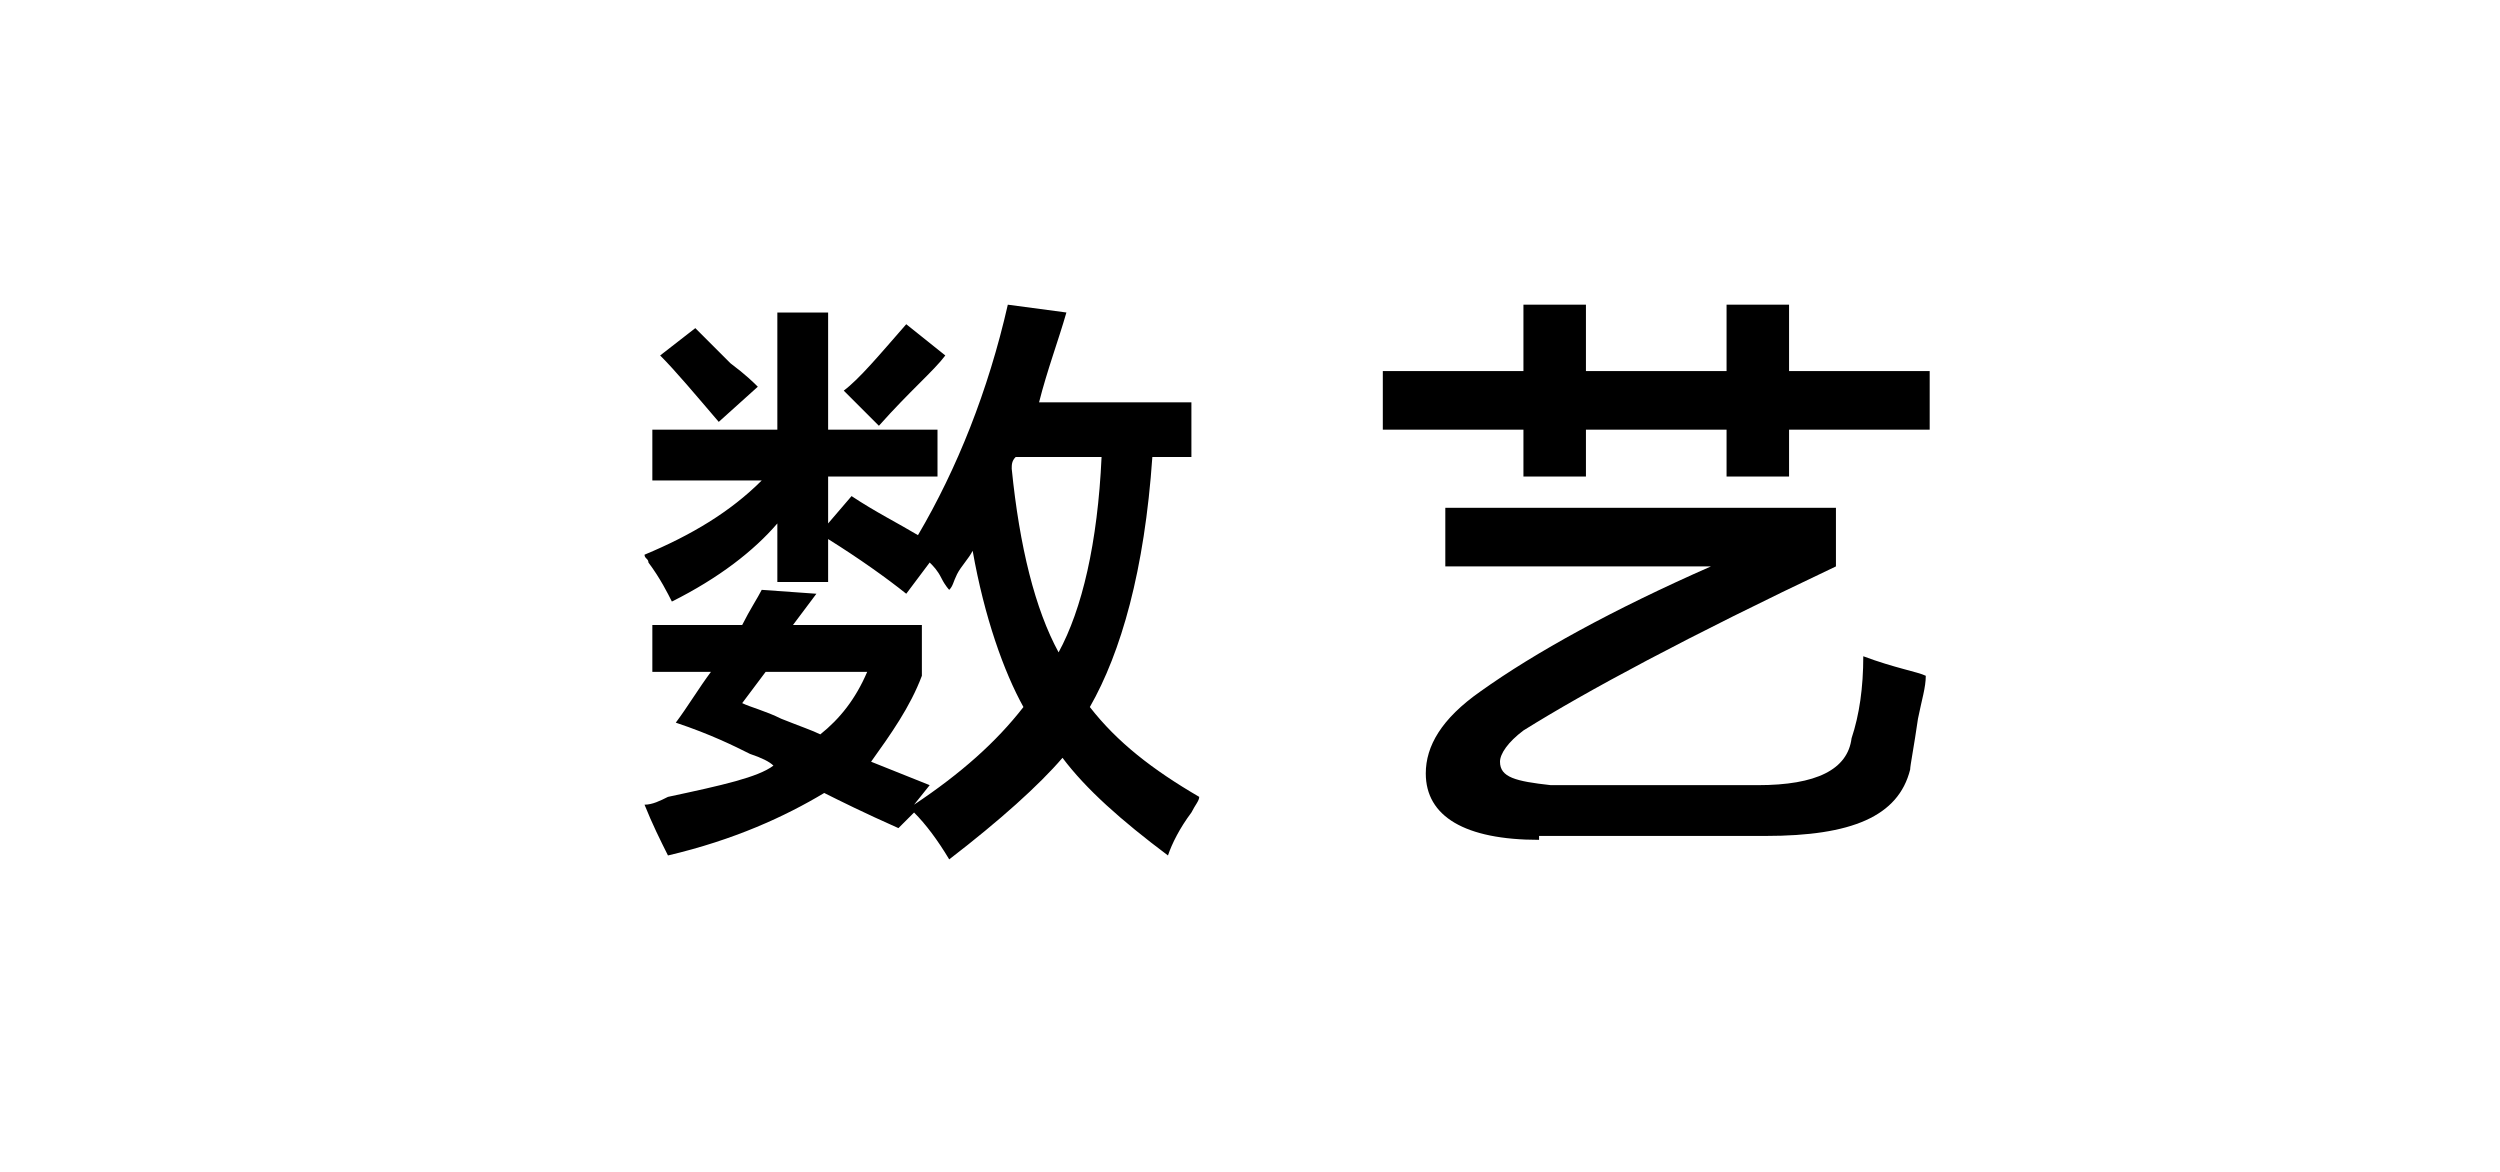 <?xml version="1.0" encoding="utf-8"?>
<!-- Generator: Adobe Illustrator 19.0.0, SVG Export Plug-In . SVG Version: 6.00 Build 0)  -->
<svg version="1.1" id="图层_1" xmlns="http://www.w3.org/2000/svg" xmlns:xlink="http://www.w3.org/1999/xlink" x="0px" y="0px"
	 width="64px" height="30px" viewBox="0 0 64 30" style="enable-background:new 0 0 64 30;" xml:space="preserve">
<g id="XMLID_20_">
	<path id="XMLID_28_" d="M16.7,12.2V11h3.2v-3h1.3v3H24v1.2h-2.8v1.2l0.6-0.7c0.6,0.4,1.2,0.7,1.7,1c1-1.7,1.8-3.7,2.3-5.9L27.3,8
		c-0.2,0.7-0.5,1.5-0.7,2.3h3.9v1.4h-1c-0.2,2.9-0.8,5-1.6,6.4c0.7,0.9,1.6,1.6,2.8,2.3c0,0.1-0.1,0.2-0.2,0.4
		c-0.3,0.4-0.5,0.8-0.6,1.1c-1.2-0.9-2.1-1.7-2.7-2.5c-0.6,0.7-1.6,1.6-2.9,2.6c-0.3-0.5-0.6-0.9-0.9-1.2L23,21.2
		c-0.9-0.4-1.5-0.7-1.9-0.9c-1,0.6-2.3,1.2-4,1.6c-0.2-0.4-0.4-0.8-0.6-1.3c0.2,0,0.4-0.1,0.6-0.2c1.4-0.3,2.3-0.5,2.7-0.8
		c-0.1-0.1-0.3-0.2-0.6-0.3c-0.4-0.2-1-0.5-1.9-0.8c0.3-0.4,0.6-0.9,0.9-1.3h-1.5V16h2.3c0.2-0.4,0.4-0.7,0.5-0.9l1.4,0.1L20.3,16
		h3.3v1.3c-0.3,0.8-0.8,1.5-1.3,2.2c0.5,0.2,1,0.4,1.5,0.6l-0.4,0.5c1.2-0.8,2.1-1.6,2.8-2.5c-0.5-0.9-1-2.3-1.3-4
		c-0.1,0.2-0.3,0.4-0.4,0.6c-0.1,0.2-0.1,0.3-0.2,0.4c0,0-0.1-0.1-0.2-0.3c-0.1-0.2-0.2-0.3-0.3-0.4l-0.6,0.8
		c-0.5-0.4-1.2-0.9-2-1.4v1.1h-1.3v-1.5c-0.6,0.7-1.5,1.4-2.7,2c-0.1-0.2-0.3-0.6-0.6-1c0-0.1-0.1-0.1-0.1-0.2
		c1.2-0.5,2.2-1.1,3-1.9H16.7z M18.4,10.8c-0.6-0.7-1.1-1.3-1.5-1.7l0.9-0.7c0.2,0.2,0.5,0.5,0.9,0.9c0.4,0.3,0.6,0.5,0.7,0.6
		L18.4,10.8z M19,18c0.2,0.1,0.6,0.2,1,0.4c0.5,0.2,0.8,0.3,1,0.4c0.5-0.4,0.9-0.9,1.2-1.6h-2.6L19,18z M22.5,10.9L21.6,10
		c0.4-0.3,0.9-0.9,1.6-1.7l1,0.8C23.9,9.5,23.3,10,22.5,10.9z M25.9,12c0.2,2,0.6,3.6,1.2,4.7c0.6-1.1,1-2.8,1.1-5H26
		C25.9,11.8,25.9,11.9,25.9,12z"/>
	<path id="XMLID_34_" d="M35.4,11V9.5H39V7.8h1.6v1.7h3.6V7.8h1.6v1.7h3.6V11h-3.6v1.2h-1.6V11h-3.6v1.2H39V11H35.4z M39.4,21.5
		c-1.9,0-2.9-0.6-2.9-1.7c0-0.7,0.4-1.4,1.4-2.1c1.4-1,3.4-2.1,5.9-3.2H37V13h10v1.5c-3.8,1.8-6.4,3.2-8,4.2
		c-0.4,0.3-0.6,0.6-0.6,0.8c0,0.4,0.4,0.5,1.3,0.6H45c1.5,0,2.3-0.4,2.4-1.2c0.2-0.6,0.3-1.3,0.3-2.1c0.8,0.3,1.4,0.4,1.6,0.5
		c0,0.3-0.1,0.6-0.2,1.1c-0.1,0.7-0.2,1.2-0.2,1.3c-0.3,1.2-1.5,1.7-3.7,1.7H39.4z"/>
</g>
</svg>
